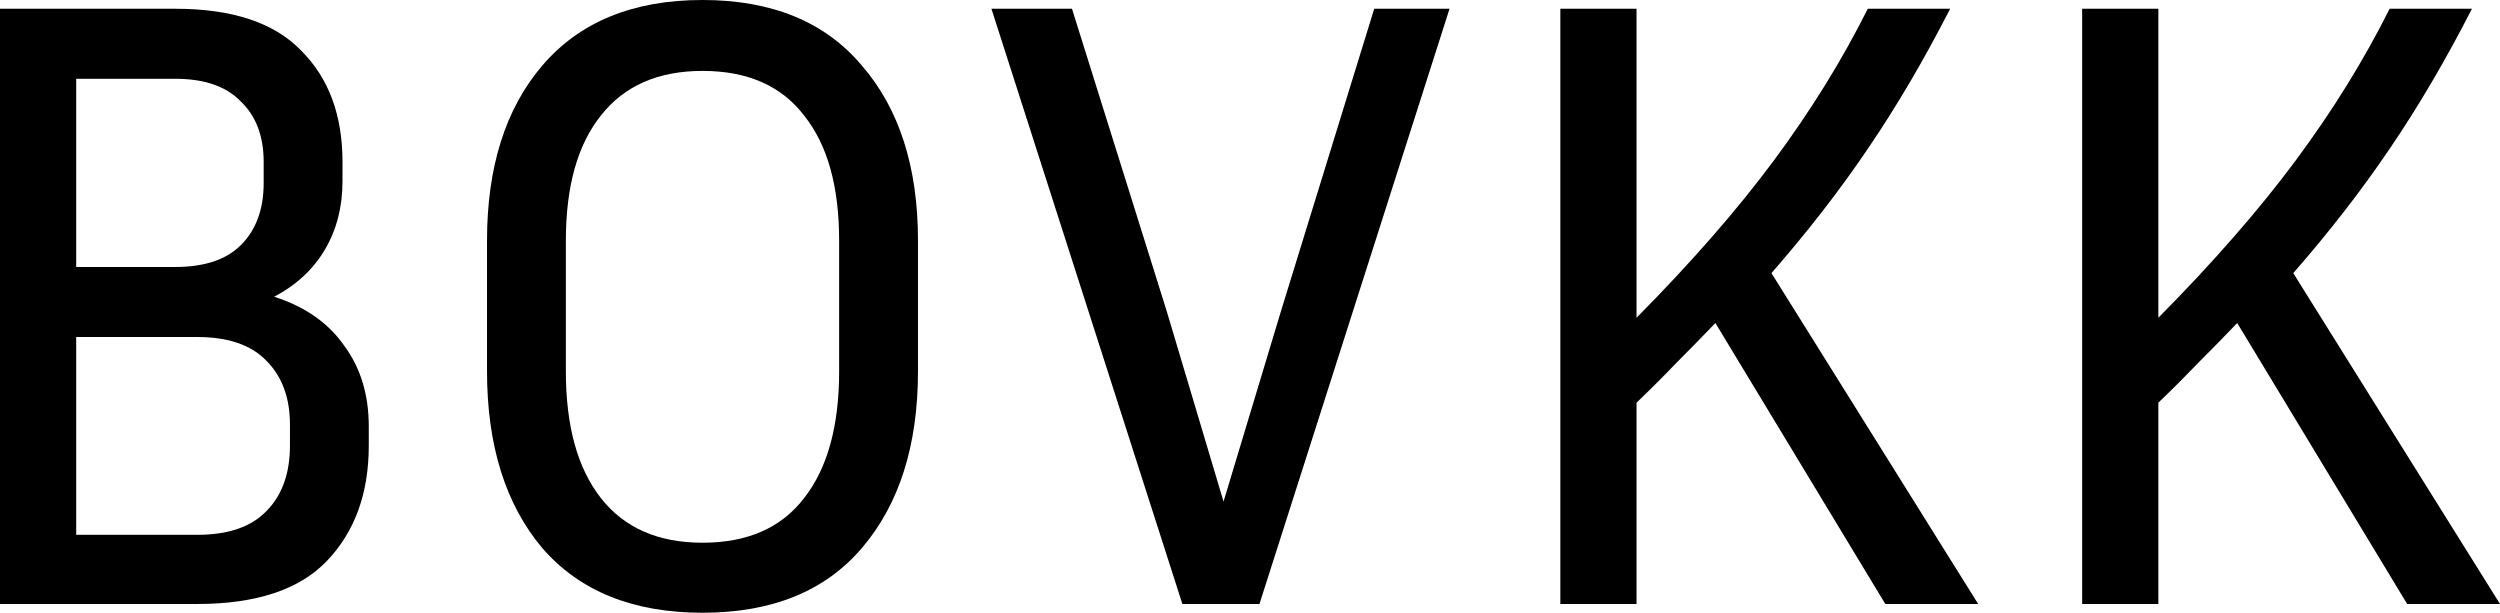 <svg width="102" height="25" viewBox="0 0 102 25" fill="none" xmlns="http://www.w3.org/2000/svg">
<path d="M0 24.643V0.357H7.148C9.483 0.357 11.198 0.929 12.294 2.071C13.414 3.19 13.974 4.702 13.974 6.607V7.393C13.974 8.44 13.736 9.369 13.259 10.179C12.783 10.988 12.092 11.631 11.187 12.107C12.449 12.512 13.402 13.179 14.046 14.107C14.713 15.012 15.046 16.107 15.046 17.393V18.179C15.046 20.131 14.475 21.702 13.331 22.893C12.211 24.059 10.448 24.643 8.041 24.643H0ZM7.148 3.214H3.109V10.893H7.148C8.339 10.893 9.233 10.595 9.828 10C10.448 9.381 10.758 8.536 10.758 7.464V6.607C10.758 5.56 10.448 4.738 9.828 4.143C9.233 3.524 8.339 3.214 7.148 3.214ZM8.041 13.75H3.109V21.821H8.041C9.304 21.821 10.245 21.5 10.865 20.857C11.508 20.214 11.83 19.321 11.83 18.179V17.321C11.83 16.226 11.508 15.357 10.865 14.714C10.245 14.071 9.304 13.75 8.041 13.75Z" fill="black"/>
<path d="M37.454 9.821V15.143C37.454 18.167 36.692 20.571 35.167 22.357C33.666 24.119 31.497 25 28.662 25C25.827 25 23.646 24.119 22.122 22.357C20.62 20.571 19.87 18.167 19.87 15.143V9.821C19.87 6.821 20.62 4.44 22.122 2.679C23.646 0.893 25.827 0 28.662 0C31.497 0 33.666 0.893 35.167 2.679C36.692 4.44 37.454 6.821 37.454 9.821ZM34.237 9.821C34.237 7.607 33.761 5.905 32.808 4.714C31.879 3.5 30.497 2.893 28.662 2.893C26.851 2.893 25.469 3.5 24.516 4.714C23.563 5.905 23.087 7.607 23.087 9.821V15.143C23.087 17.381 23.563 19.107 24.516 20.321C25.469 21.536 26.851 22.143 28.662 22.143C30.497 22.143 31.879 21.536 32.808 20.321C33.761 19.107 34.237 17.381 34.237 15.143V9.821Z" fill="black"/>
<path d="M59.141 0.357L51.386 24.643H48.241L40.45 0.357H43.737L47.597 12.679L49.92 20.464L52.279 12.643L56.068 0.357H59.141Z" fill="black"/>
<path d="M76.921 24.643L69.988 13.179C69.487 13.702 68.963 14.238 68.415 14.786C67.891 15.333 67.343 15.881 66.771 16.429V24.643H63.662V0.357H66.771V12.964C69.011 10.702 70.881 8.56 72.382 6.536C73.883 4.512 75.158 2.452 76.206 0.357H79.566C78.494 2.452 77.374 4.357 76.206 6.071C75.063 7.762 73.752 9.452 72.275 11.143L80.71 24.643H76.921Z" fill="black"/>
<path d="M98.212 24.643L91.278 13.179C90.778 13.702 90.254 14.238 89.706 14.786C89.181 15.333 88.633 15.881 88.061 16.429V24.643H84.952V0.357H88.061V12.964C90.301 10.702 92.171 8.56 93.673 6.536C95.174 4.512 96.448 2.452 97.497 0.357H100.856C99.784 2.452 98.664 4.357 97.497 6.071C96.353 7.762 95.043 9.452 93.565 11.143L102 24.643H98.212Z" fill="black"/>
</svg>
